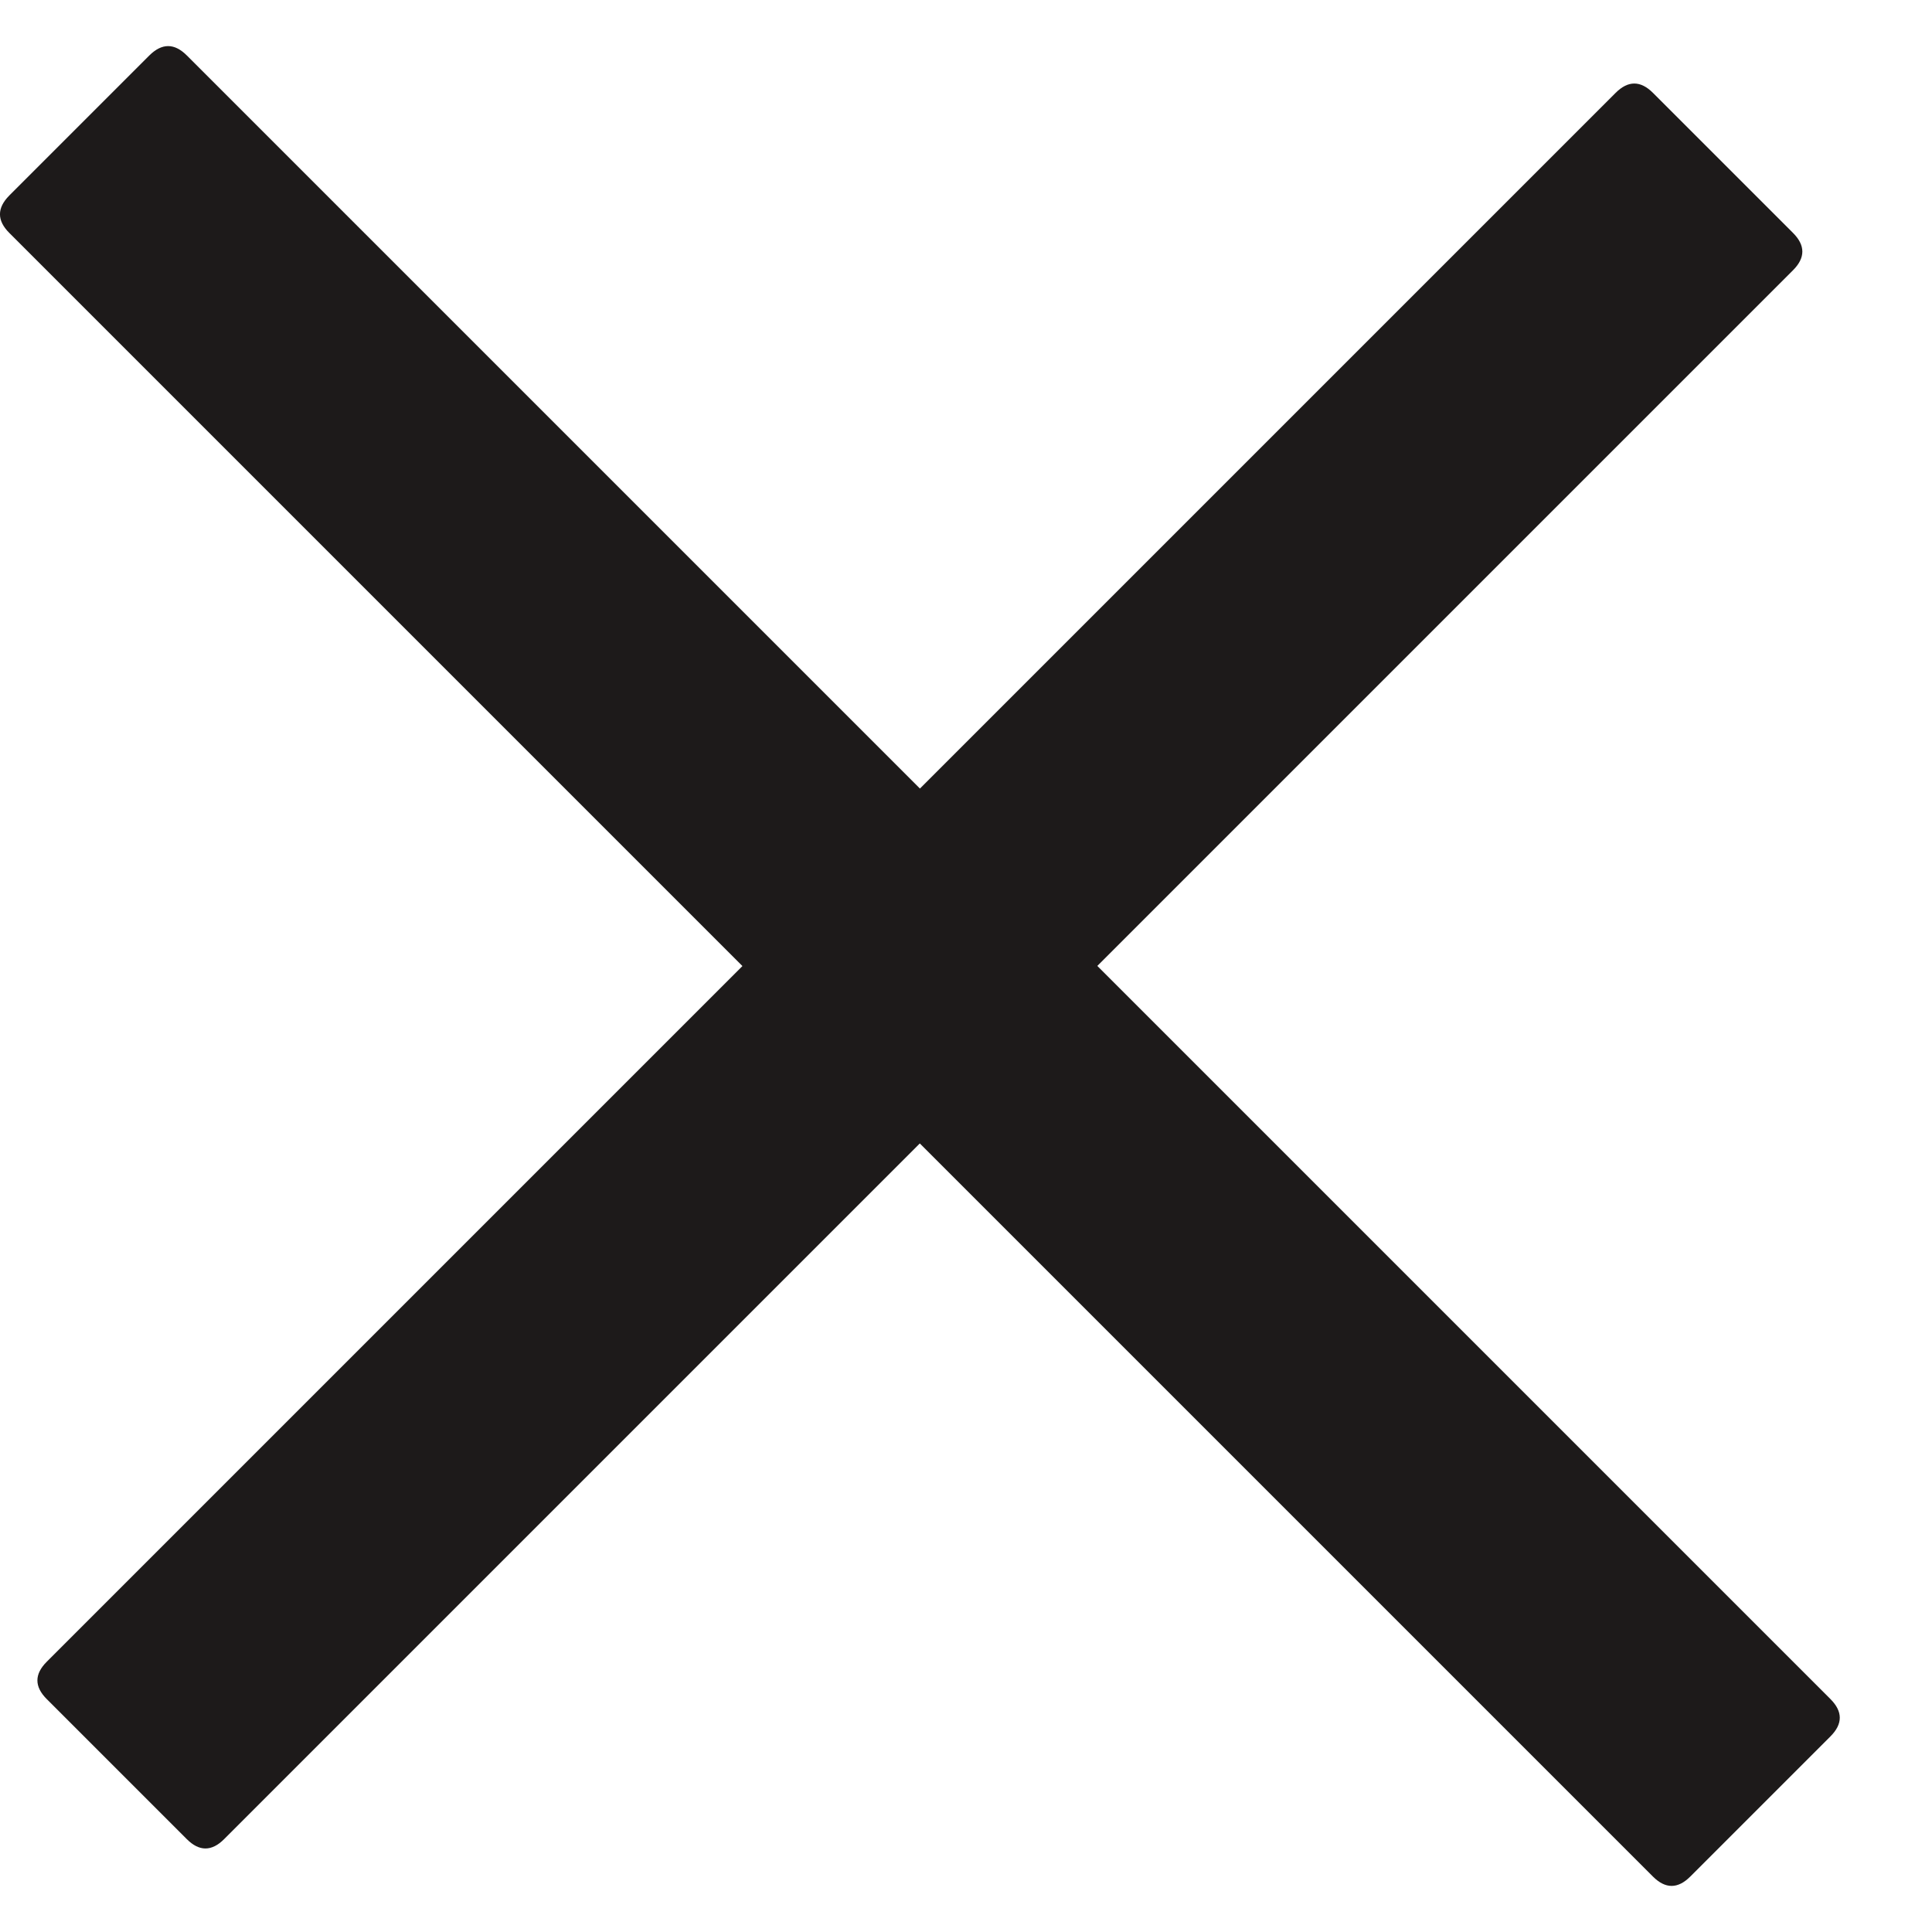 <svg width="16" height="16" viewBox="0 0 16 16" fill="none" xmlns="http://www.w3.org/2000/svg">
<path d="M0.077 1.619L1.237 0.459C1.341 0.356 1.444 0.356 1.547 0.459L15.159 14.071C15.262 14.174 15.262 14.277 15.159 14.38L13.998 15.541C13.895 15.644 13.792 15.644 13.689 15.541L0.077 1.929C-0.026 1.826 -0.026 1.723 0.077 1.619Z" fill="#1D1A1A"/>
<path d="M0.387 13.762L13.38 0.769C13.483 0.666 13.586 0.666 13.689 0.769L14.849 1.929C14.952 2.032 14.952 2.135 14.849 2.238L1.856 15.231C1.753 15.334 1.65 15.334 1.547 15.231L0.387 14.071C0.284 13.968 0.284 13.865 0.387 13.762Z" fill="#1D1A1A"/>
</svg>
